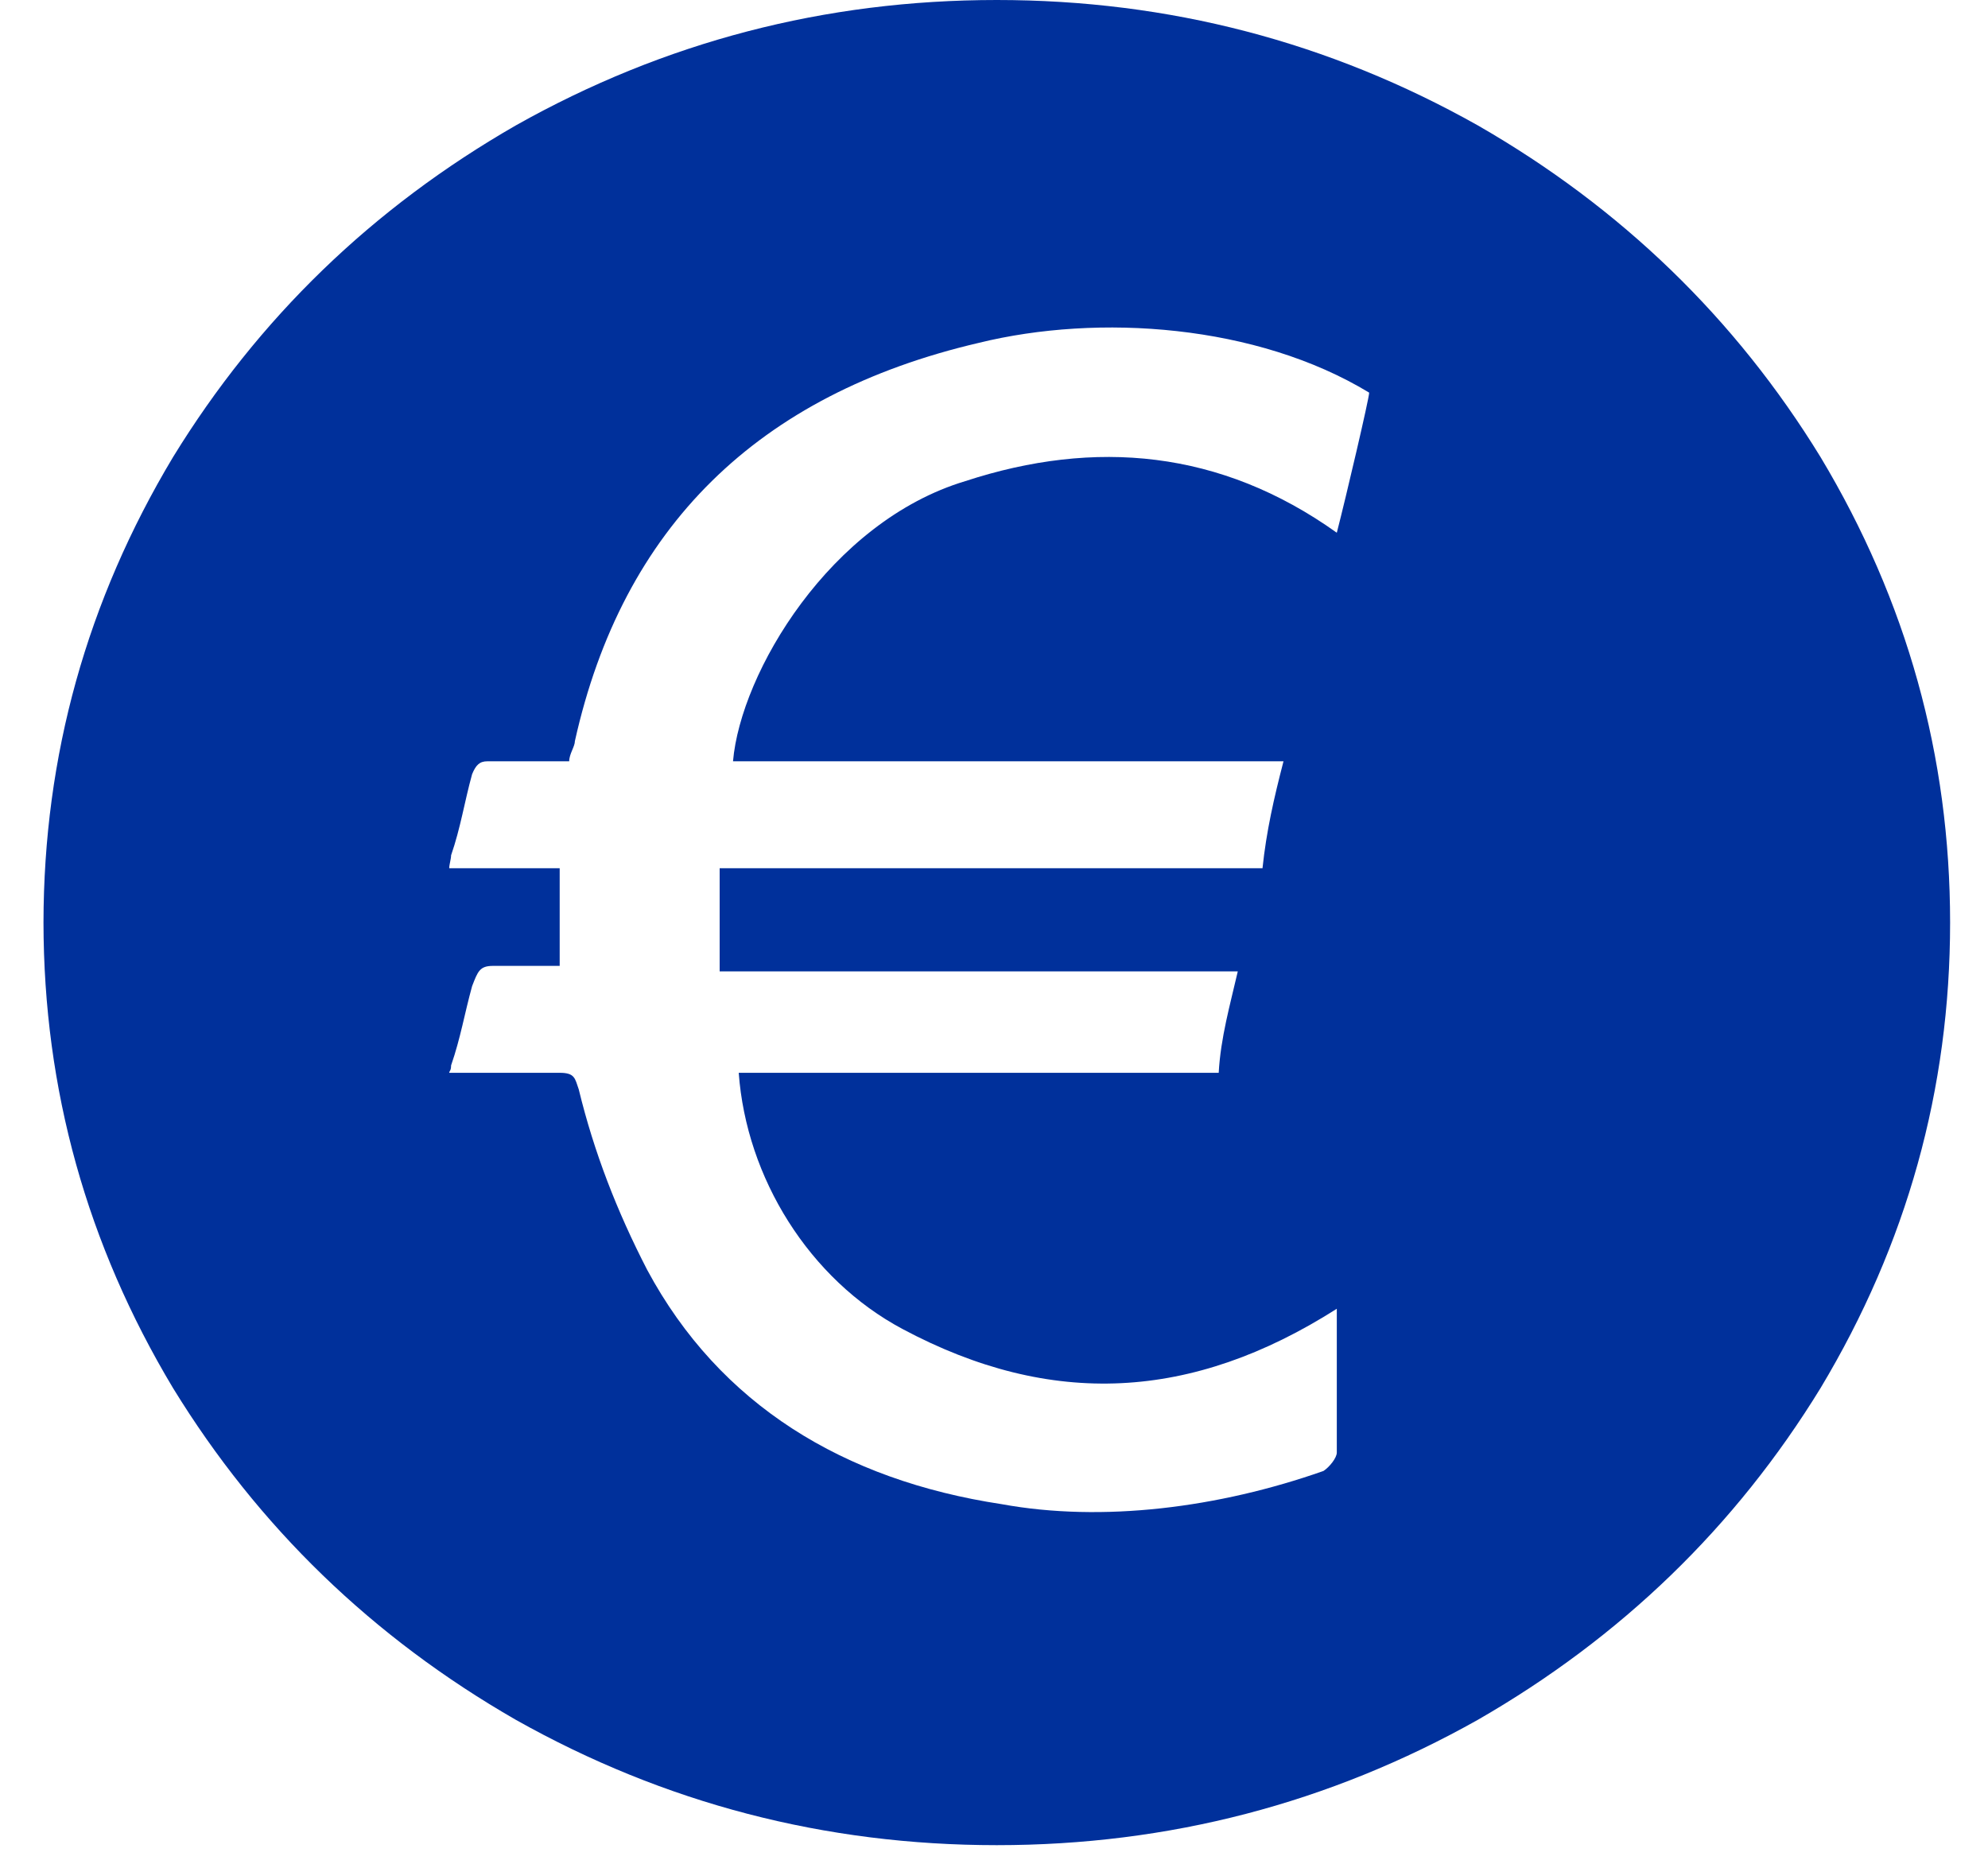 <svg width="32" height="30" viewBox="0 0 32 30" fill="none" xmlns="http://www.w3.org/2000/svg">
<path d="M0.7 14.85C0.703 12.165 1.399 9.67 2.785 7.358C4.156 5.124 5.995 3.344 8.304 2.018C10.695 0.673 13.277 0 16.045 0C18.814 0 21.395 0.673 23.787 2.018C26.095 3.344 27.935 5.124 29.305 7.358C30.694 9.673 31.39 12.171 31.39 14.85C31.39 17.529 30.694 20.028 29.305 22.342C27.935 24.576 26.095 26.356 23.787 27.683C21.395 29.027 18.814 29.7 16.045 29.7C13.277 29.7 10.695 29.027 8.304 27.683C5.995 26.356 4.156 24.576 2.785 22.342C1.399 20.03 0.703 17.535 0.7 14.85ZM7.231 17.268H9.009C9.254 17.268 9.254 17.357 9.316 17.535C9.561 18.544 9.929 19.494 10.419 20.443C11.584 22.609 13.577 23.825 16.122 24.211C17.747 24.508 19.617 24.27 21.303 23.677C21.395 23.618 21.518 23.469 21.518 23.38V21.066C19.188 22.549 16.919 22.668 14.528 21.392C13.025 20.591 12.014 18.959 11.891 17.268H19.617C19.648 16.704 19.801 16.17 19.924 15.636H11.584V13.975H20.322C20.384 13.381 20.506 12.847 20.66 12.254H11.799C11.921 10.83 13.363 8.397 15.539 7.744C17.624 7.062 19.648 7.24 21.518 8.575C21.671 7.981 22.039 6.409 22.039 6.32C20.23 5.222 17.686 5.044 15.754 5.519C12.197 6.349 10.021 8.486 9.254 11.928C9.254 12.017 9.162 12.135 9.162 12.254H7.844C7.721 12.254 7.66 12.313 7.599 12.462C7.476 12.907 7.415 13.322 7.261 13.767C7.261 13.826 7.231 13.915 7.231 13.975H9.009V15.547H7.936C7.721 15.547 7.691 15.636 7.599 15.874C7.476 16.319 7.415 16.704 7.261 17.149C7.261 17.238 7.231 17.238 7.231 17.268Z" fill="#00309B"/>
</svg>
